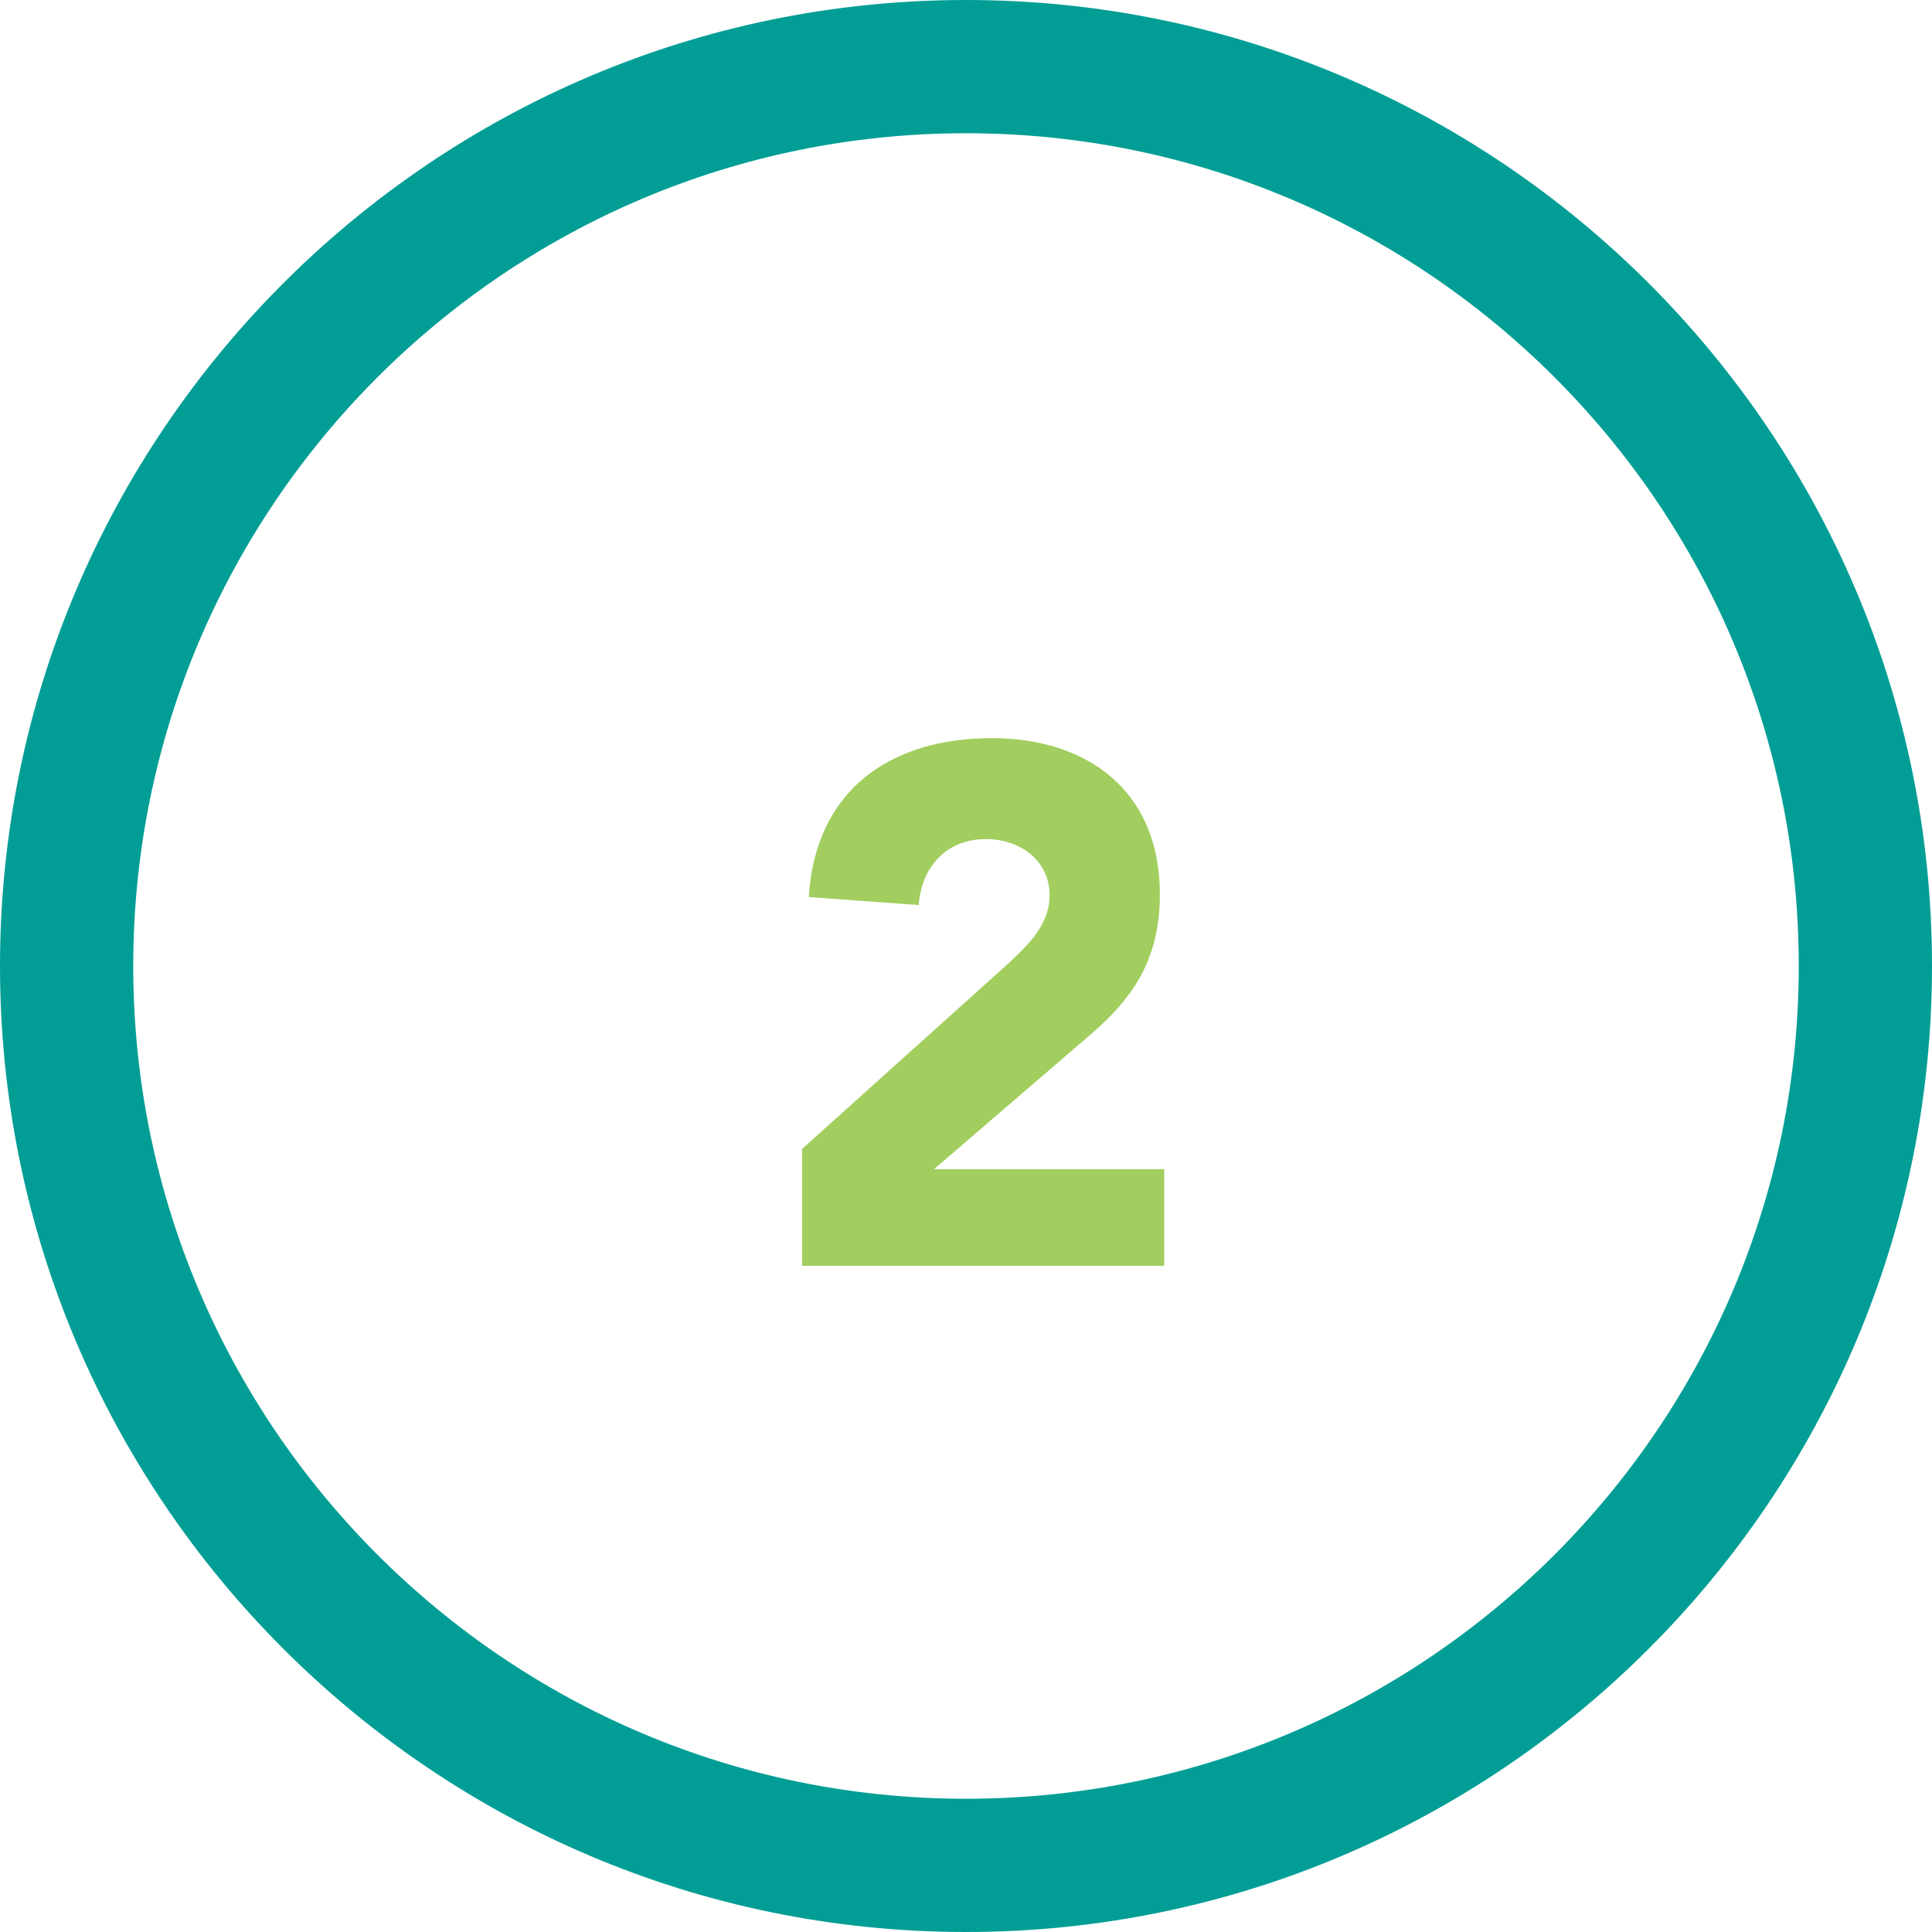 <?xml version="1.0" encoding="UTF-8"?> <svg xmlns="http://www.w3.org/2000/svg" id="Layer_2" data-name="Layer 2" width="58" height="58" viewBox="0 0 58 58"><defs><style> .cls-1 { fill: #029e96; } .cls-2 { fill: none; } .cls-3 { isolation: isolate; } .cls-4 { fill: #a1ce5e; } </style></defs><g id="Layer_1-2" data-name="Layer 1"><g><g id="_2" data-name=" 2"><g class="cls-3"><path class="cls-4" d="M24.07,34.5l6.05-5.44c.62-.57,1.39-1.23,1.39-2.18,0-1.06-.9-1.69-1.91-1.69-1.21,0-1.94.86-2.02,1.98l-3.3-.24c.2-3.21,2.44-4.77,5.5-4.77,2.84,0,5.04,1.56,5.04,4.69,0,2-.86,3.15-2.05,4.18l-4.73,4.07h6.91v2.9h-10.87v-3.5Z"></path></g></g><g id="Ellipse_3" data-name="Ellipse 3"><circle class="cls-2" cx="29" cy="29" r="29"></circle><path class="cls-1" d="M29,58C13.01,58,0,44.99,0,29S13.01,0,29,0s29,13.01,29,29-13.01,29-29,29ZM29,4C15.21,4,4,15.21,4,29s11.21,25,25,25,25-11.21,25-25S42.79,4,29,4Z"></path></g></g></g></svg> 